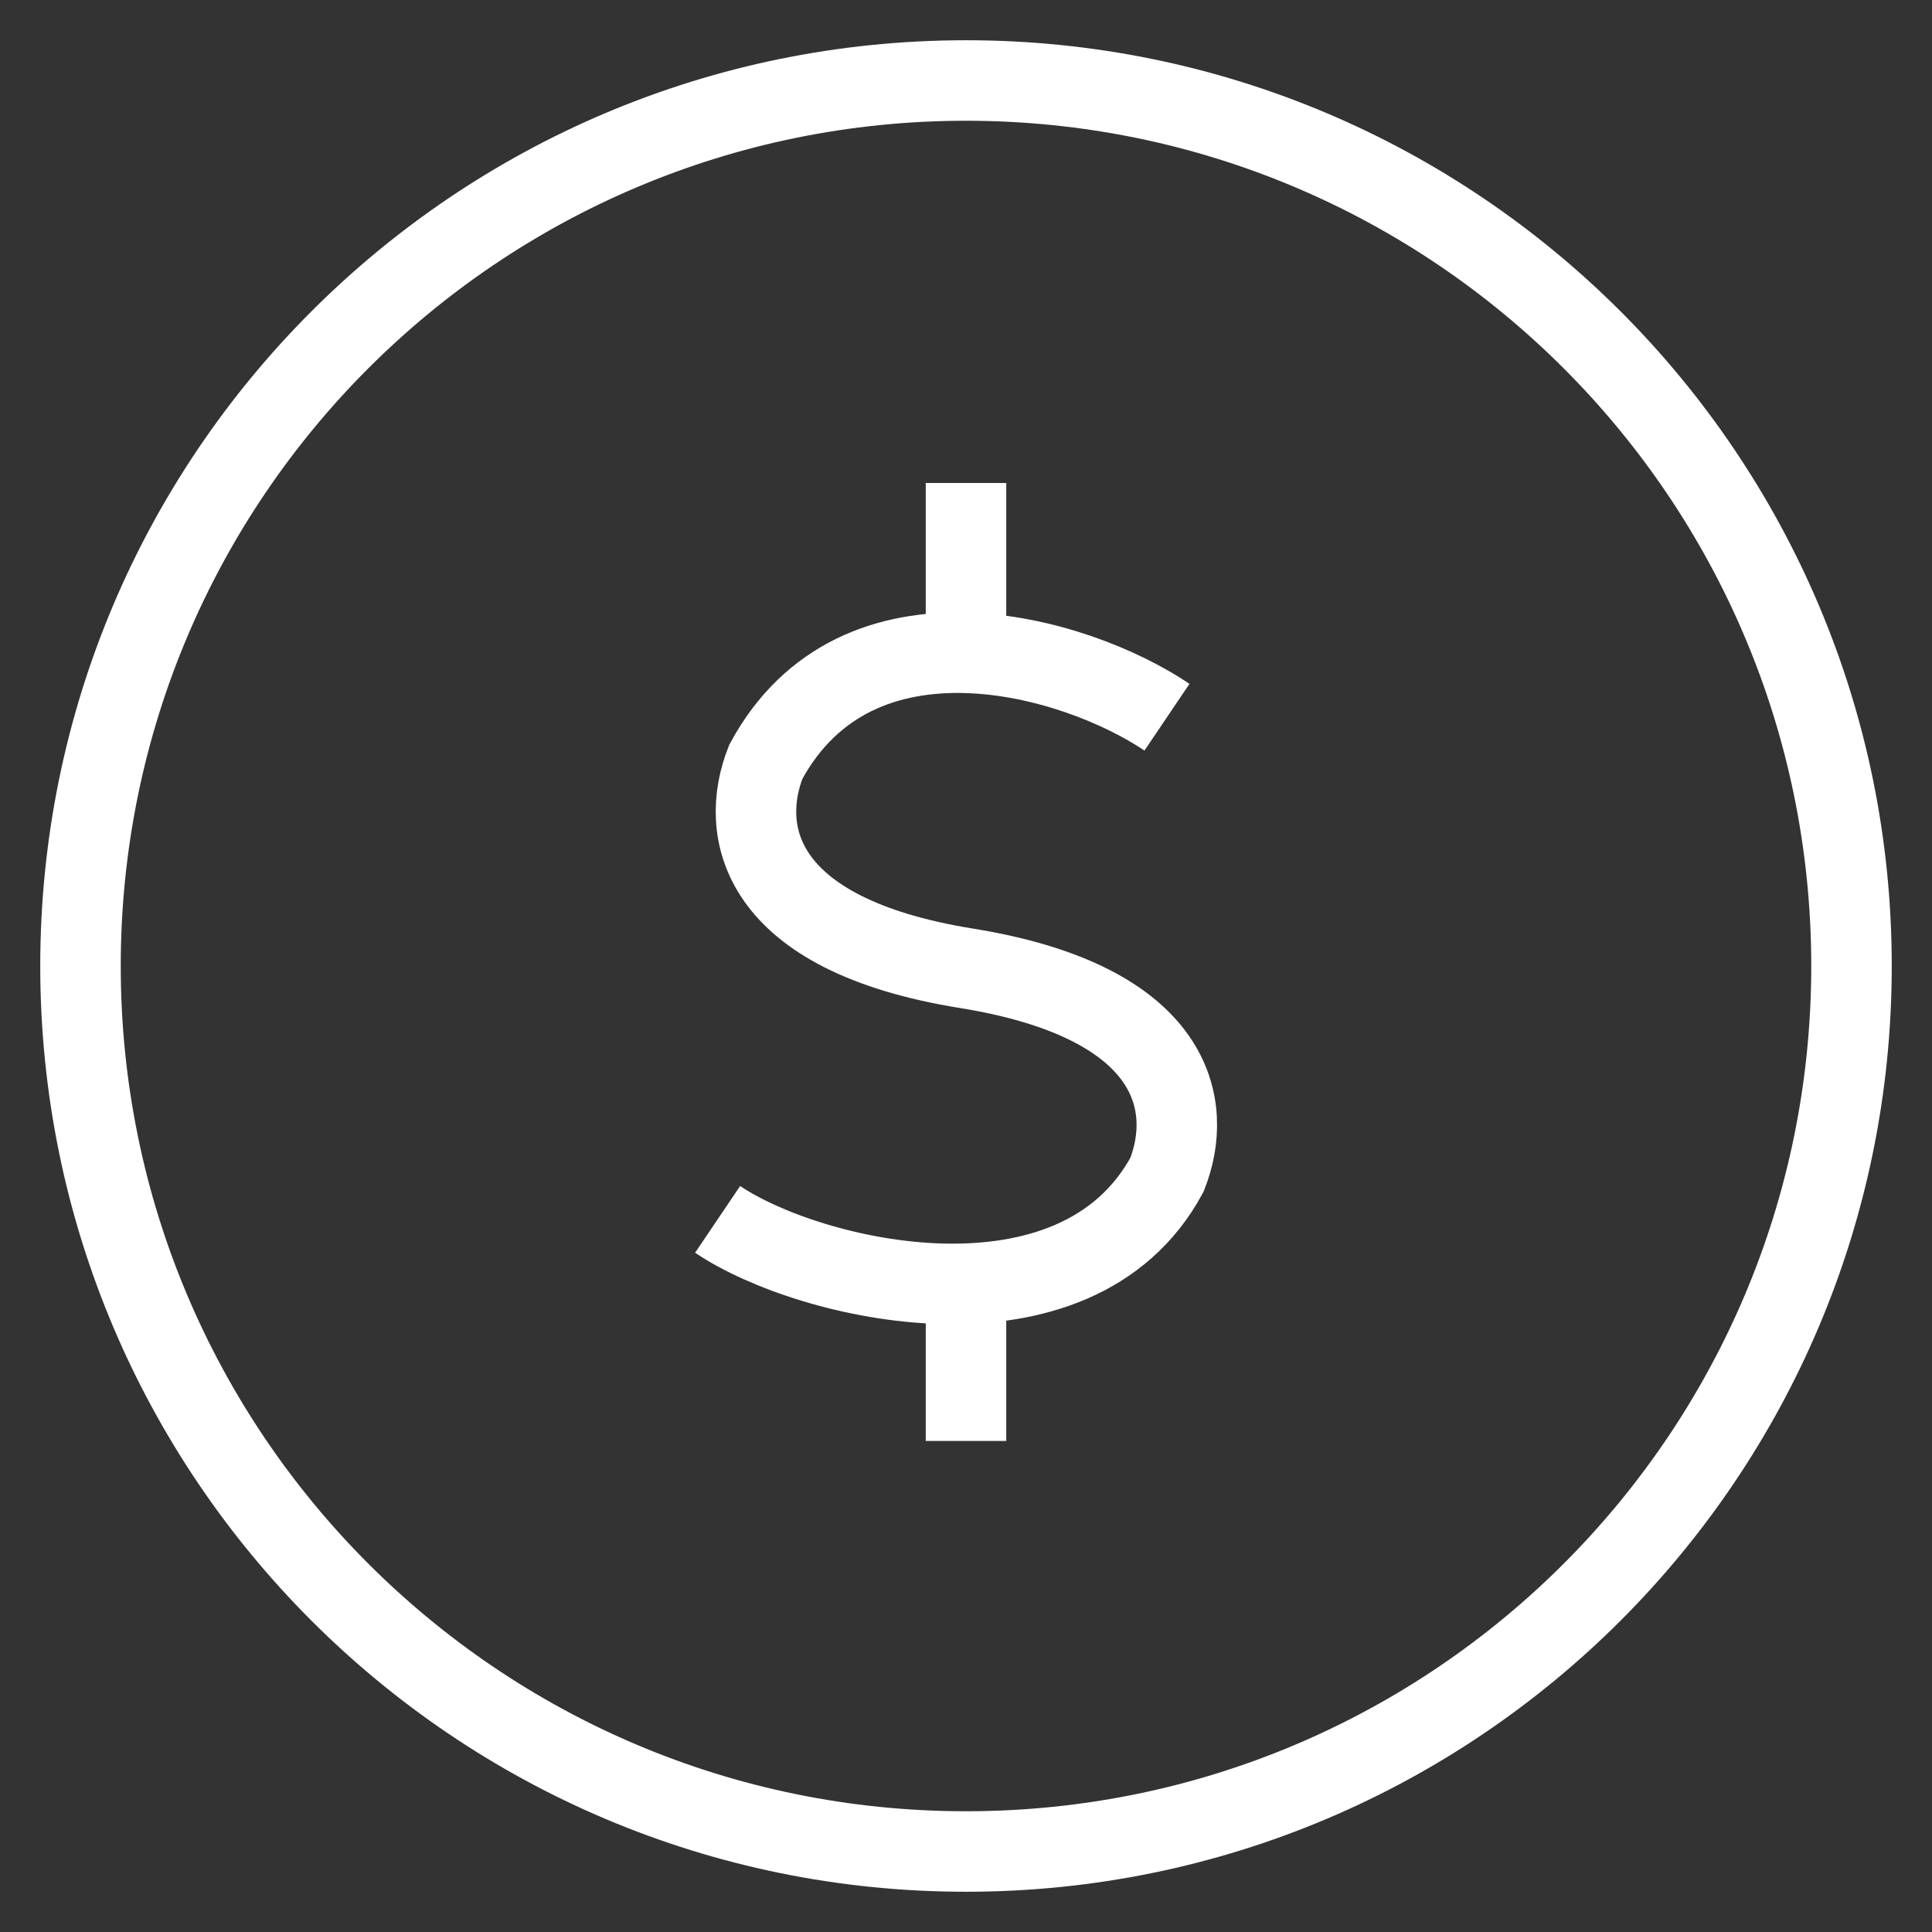 <svg width="48" height="48" viewBox="0 0 48 48" fill="none" xmlns="http://www.w3.org/2000/svg">
<rect x="0" y="0" width="48" height="48" fill="#333333" stroke="none"/>
<path fill-rule="evenodd" clip-rule="evenodd" d="M24 3C12.402 3 3 12.402 3 24C3 35.598 12.402 45 24 45C35.598 45 45 35.598 45 24C45 12.402 35.598 3 24 3ZM1 24C1 11.297 11.297 1 24 1C36.703 1 47 11.297 47 24C47 36.703 36.703 47 24 47C11.297 47 1 36.703 1 24Z" fill="white"/>
<path d="M24 12V15.967M24 35.8V31.833" stroke="white" stroke-width="2"/>
<path d="M28.993 17.819C26.696 16.269 21.295 14.733 19.026 18.928C18.354 20.628 18.783 23.214 24.01 24.057C29.237 24.9 29.666 27.486 28.993 29.186C26.724 33.382 20.126 31.845 17.829 30.295" stroke="white" stroke-width="2"/>
</svg>
